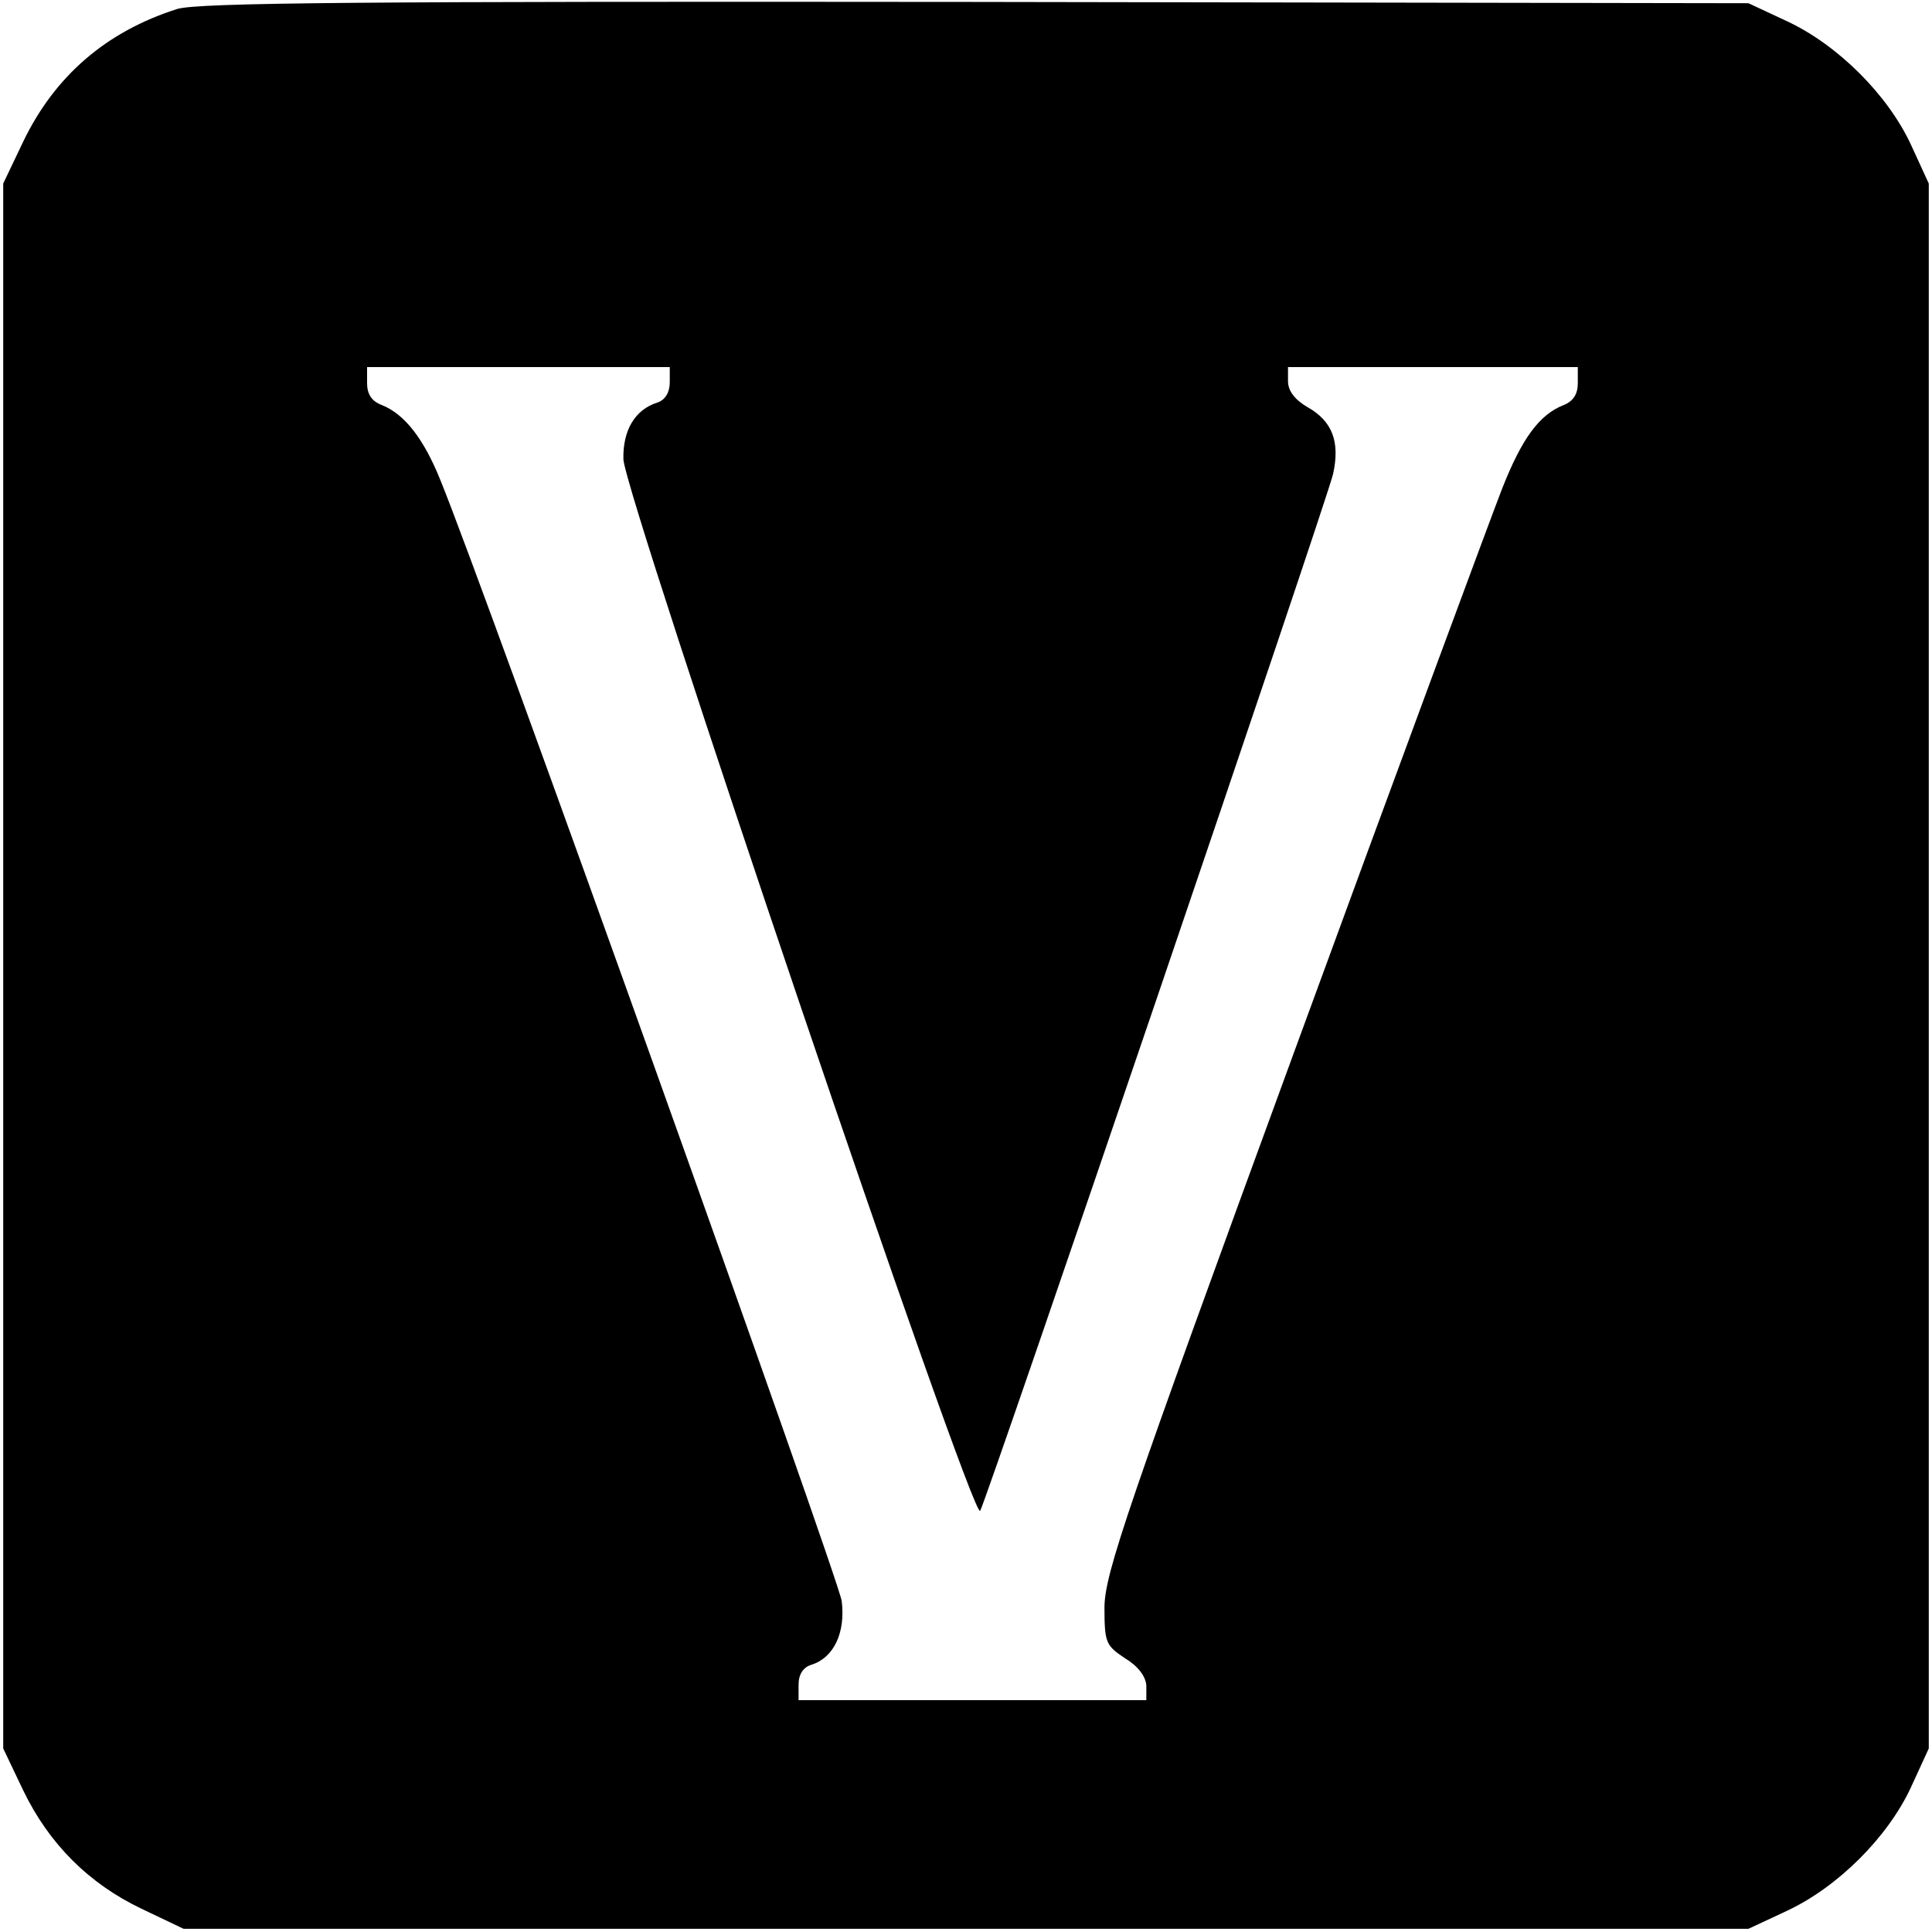 <?xml version="1.0" standalone="no"?>
<!DOCTYPE svg PUBLIC "-//W3C//DTD SVG 20010904//EN"
 "http://www.w3.org/TR/2001/REC-SVG-20010904/DTD/svg10.dtd">
<svg version="1.0" xmlns="http://www.w3.org/2000/svg"
 width="300pt" height="300pt" viewBox="0 0 300 300"
 preserveAspectRatio="xMidYMid meet">
<g transform="translate(0,300) scale(0.1,-0.1)"
fill="#000000" stroke="none">
<path d="M275 2986 c-110 -35 -190 -104 -239 -206 l-31 -65 0 -1215 0 -1215
31 -65 c40 -83 102 -145 184 -184 l65 -31 1215 0 1215 0 60 28 c79 37 156 114
192 191 l28 61 0 1215 0 1215 -28 61 c-36 77 -113 154 -192 191 l-60 28 -1200
2 c-950 1 -1208 -1 -1240 -11z m765 -580 c0 -15 -7 -27 -19 -31 -35 -11 -54
-43 -53 -88 2 -56 543 -1653 554 -1633 12 22 538 1567 548 1610 11 50 -1 82
-40 104 -19 11 -30 25 -30 40 l0 22 225 0 225 0 0 -25 c0 -17 -7 -28 -22 -34
-38 -15 -65 -52 -96 -131 -16 -41 -162 -435 -323 -875 -260 -710 -293 -807
-294 -860 0 -56 2 -60 32 -80 20 -12 32 -28 33 -42 l0 -23 -270 0 -270 0 0 24
c0 16 7 27 20 31 35 11 53 50 47 99 -6 38 -553 1569 -623 1740 -26 65 -56 103
-91 117 -16 6 -23 17 -23 34 l0 25 235 0 235 0 0 -24z"/>
</g>
</svg>
